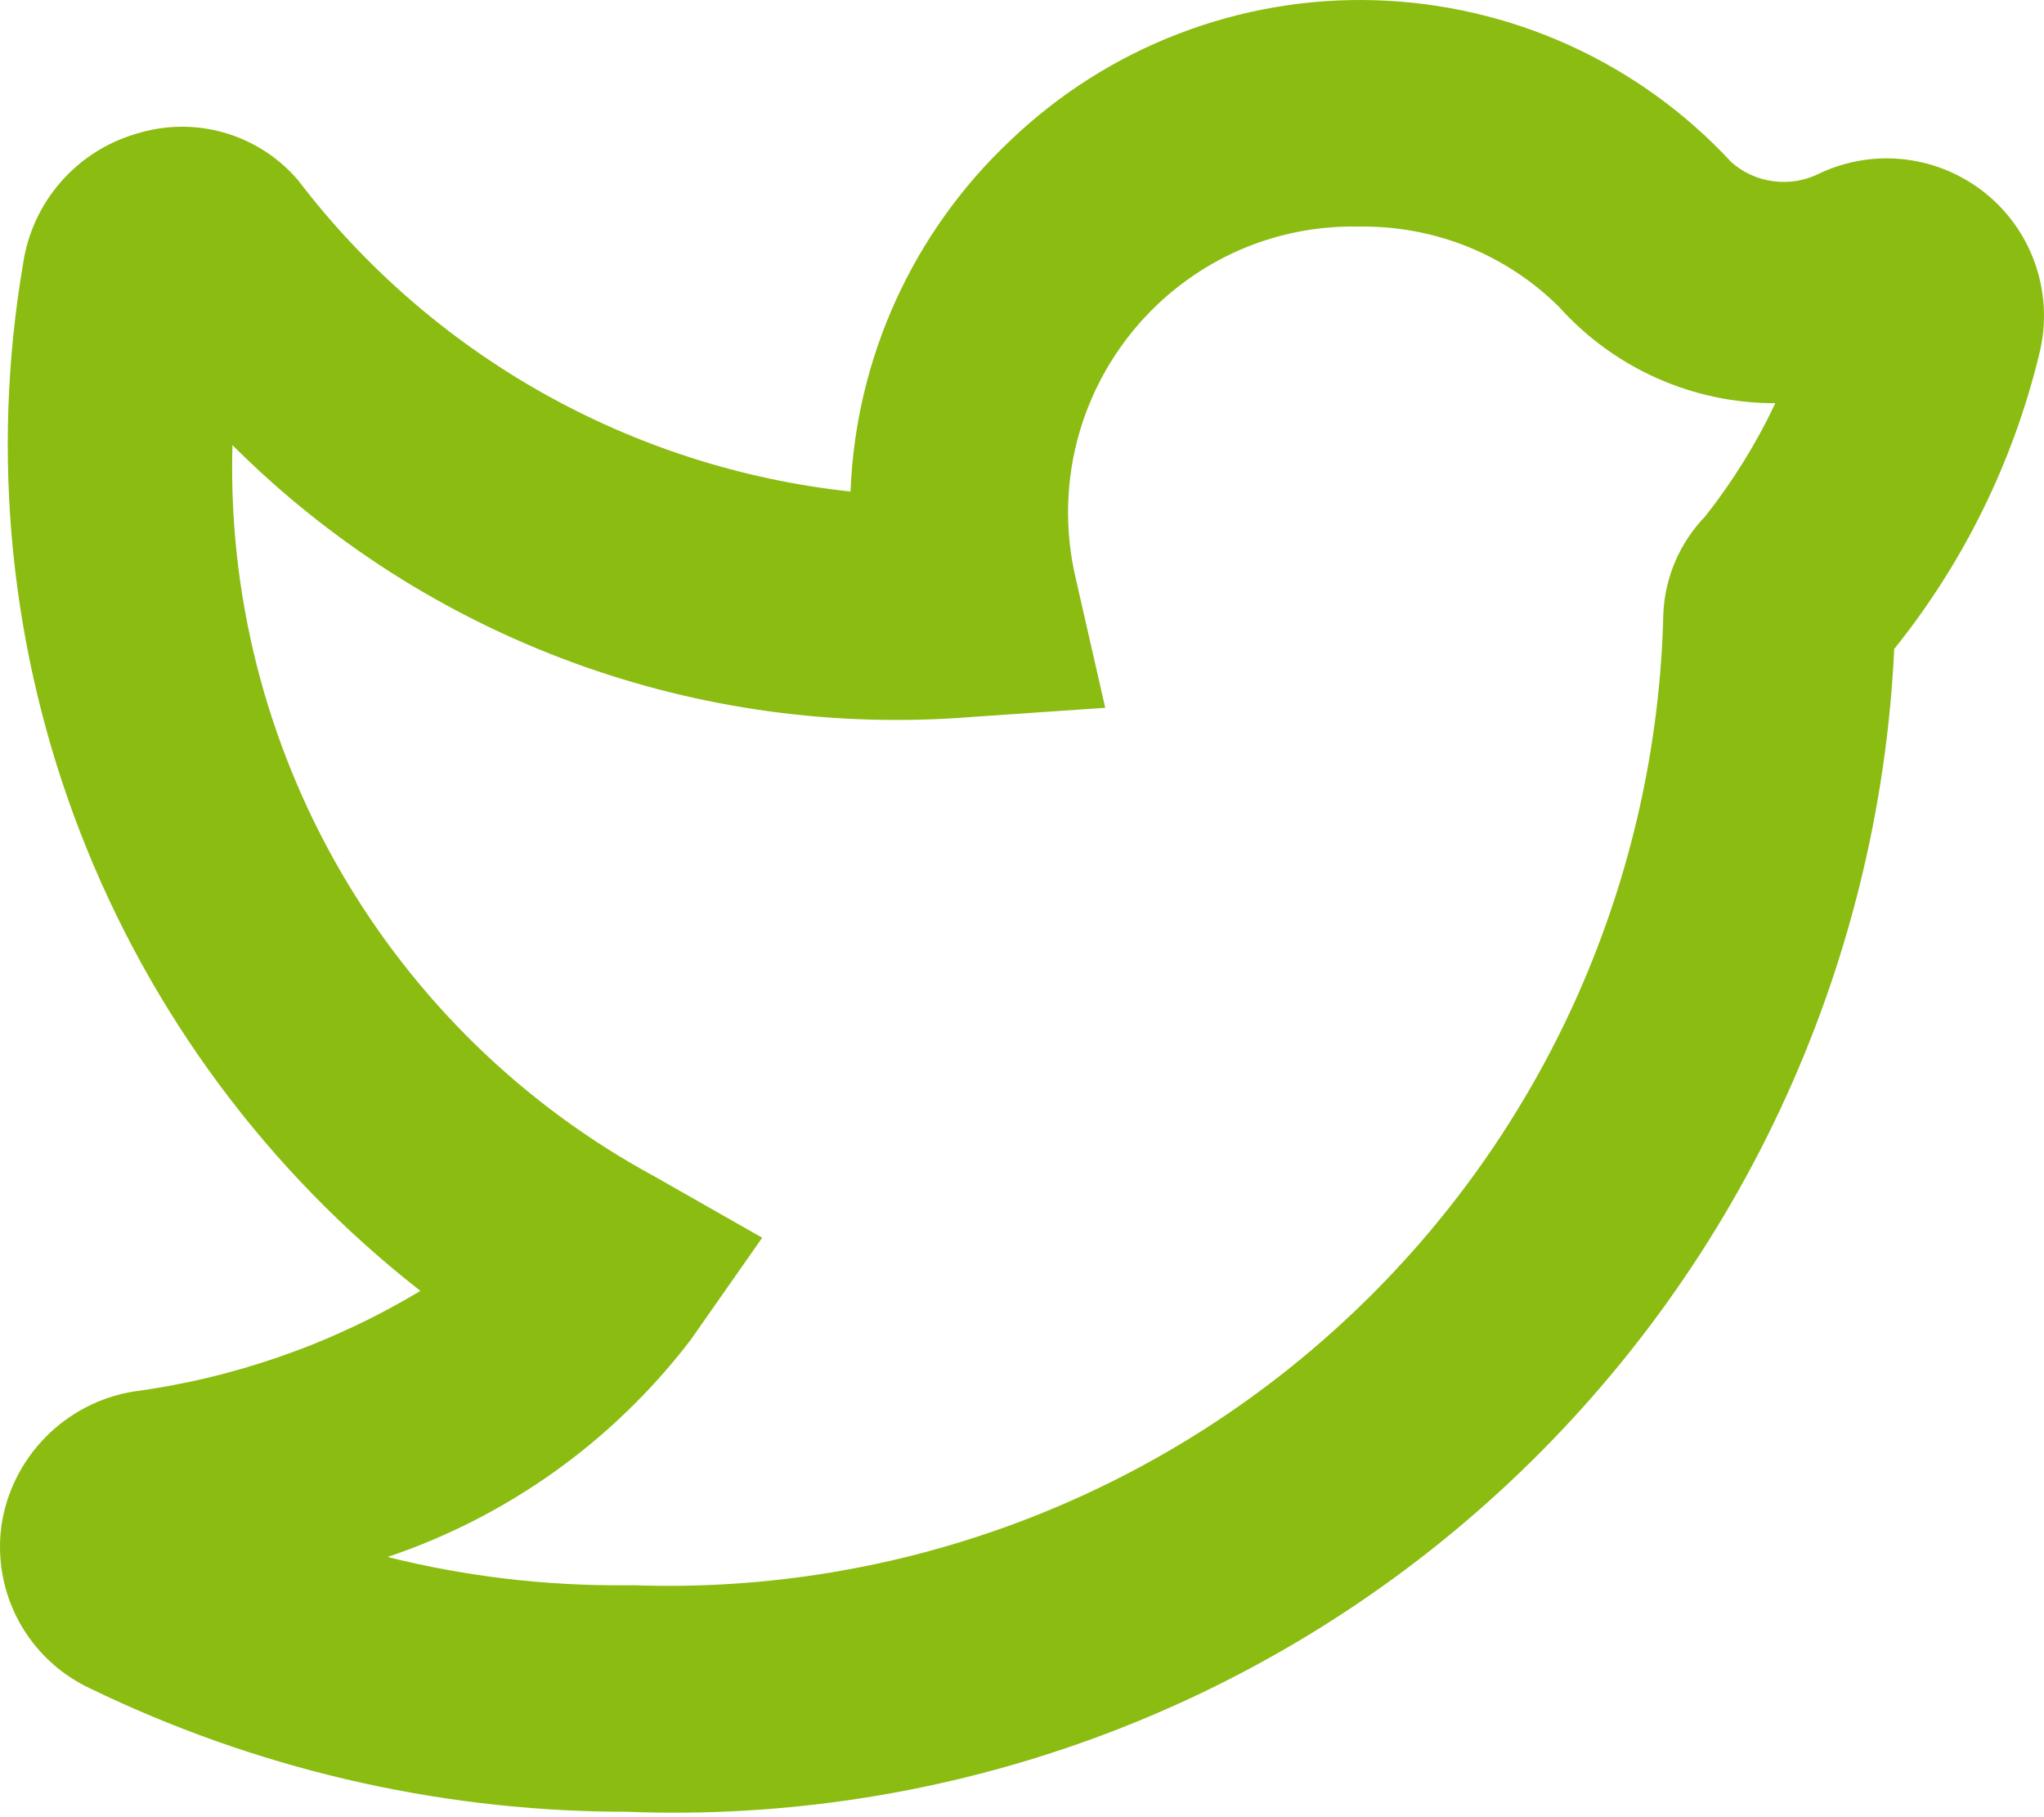 <svg width="18" height="16" viewBox="0 0 18 16" fill="none" xmlns="http://www.w3.org/2000/svg">
<path d="M5.506 15.952H5.426C3.82 15.938 2.236 15.566 0.791 14.865C0.525 14.74 0.306 14.533 0.166 14.275C0.026 14.017 -0.027 13.72 0.013 13.43C0.057 13.137 0.193 12.865 0.401 12.654C0.608 12.443 0.878 12.302 1.17 12.253C2.065 12.134 2.927 11.832 3.702 11.366C2.357 10.315 1.322 8.919 0.706 7.327C0.09 5.736 -0.084 4.007 0.203 2.324C0.242 2.058 0.356 1.808 0.533 1.605C0.71 1.401 0.941 1.253 1.2 1.178C1.451 1.099 1.72 1.095 1.974 1.168C2.227 1.241 2.454 1.386 2.625 1.587C3.207 2.35 3.939 2.987 4.775 3.458C5.612 3.929 6.535 4.225 7.49 4.328C7.535 3.153 8.04 2.044 8.896 1.238C9.323 0.829 9.827 0.509 10.379 0.297C10.931 0.085 11.519 -0.016 12.11 0.002C12.701 0.02 13.283 0.155 13.821 0.399C14.36 0.644 14.844 0.993 15.246 1.427C15.35 1.52 15.48 1.579 15.619 1.596C15.758 1.614 15.899 1.59 16.023 1.527C16.261 1.415 16.526 1.372 16.786 1.405C17.047 1.438 17.293 1.544 17.496 1.711C17.699 1.878 17.85 2.1 17.931 2.349C18.013 2.599 18.022 2.867 17.957 3.122C17.727 4.069 17.292 4.954 16.681 5.714C16.547 8.55 15.296 11.217 13.203 13.135C11.11 15.053 8.343 16.065 5.506 15.952ZM5.506 13.958H5.586C6.745 13.998 7.9 13.807 8.985 13.397C10.07 12.987 11.063 12.366 11.905 11.569C12.748 10.773 13.425 9.817 13.896 8.757C14.366 7.697 14.622 6.554 14.648 5.395C14.664 5.077 14.795 4.776 15.016 4.547C15.259 4.239 15.467 3.905 15.634 3.55C15.275 3.551 14.92 3.476 14.592 3.33C14.264 3.184 13.97 2.97 13.73 2.703C13.5 2.474 13.226 2.294 12.925 2.172C12.623 2.051 12.301 1.991 11.976 1.995C11.648 1.987 11.321 2.043 11.015 2.161C10.709 2.279 10.429 2.457 10.191 2.683C9.871 2.987 9.636 3.37 9.51 3.793C9.384 4.217 9.372 4.666 9.474 5.096L9.733 6.232L8.567 6.312C7.371 6.409 6.169 6.246 5.044 5.833C3.918 5.42 2.895 4.767 2.047 3.919C2.01 5.232 2.339 6.528 2.995 7.665C3.652 8.802 4.611 9.735 5.765 10.359L6.712 10.898L6.084 11.795C5.405 12.685 4.474 13.352 3.413 13.709C4.094 13.879 4.794 13.963 5.496 13.958H5.506Z" fill="#8BBC11"/>
</svg>
